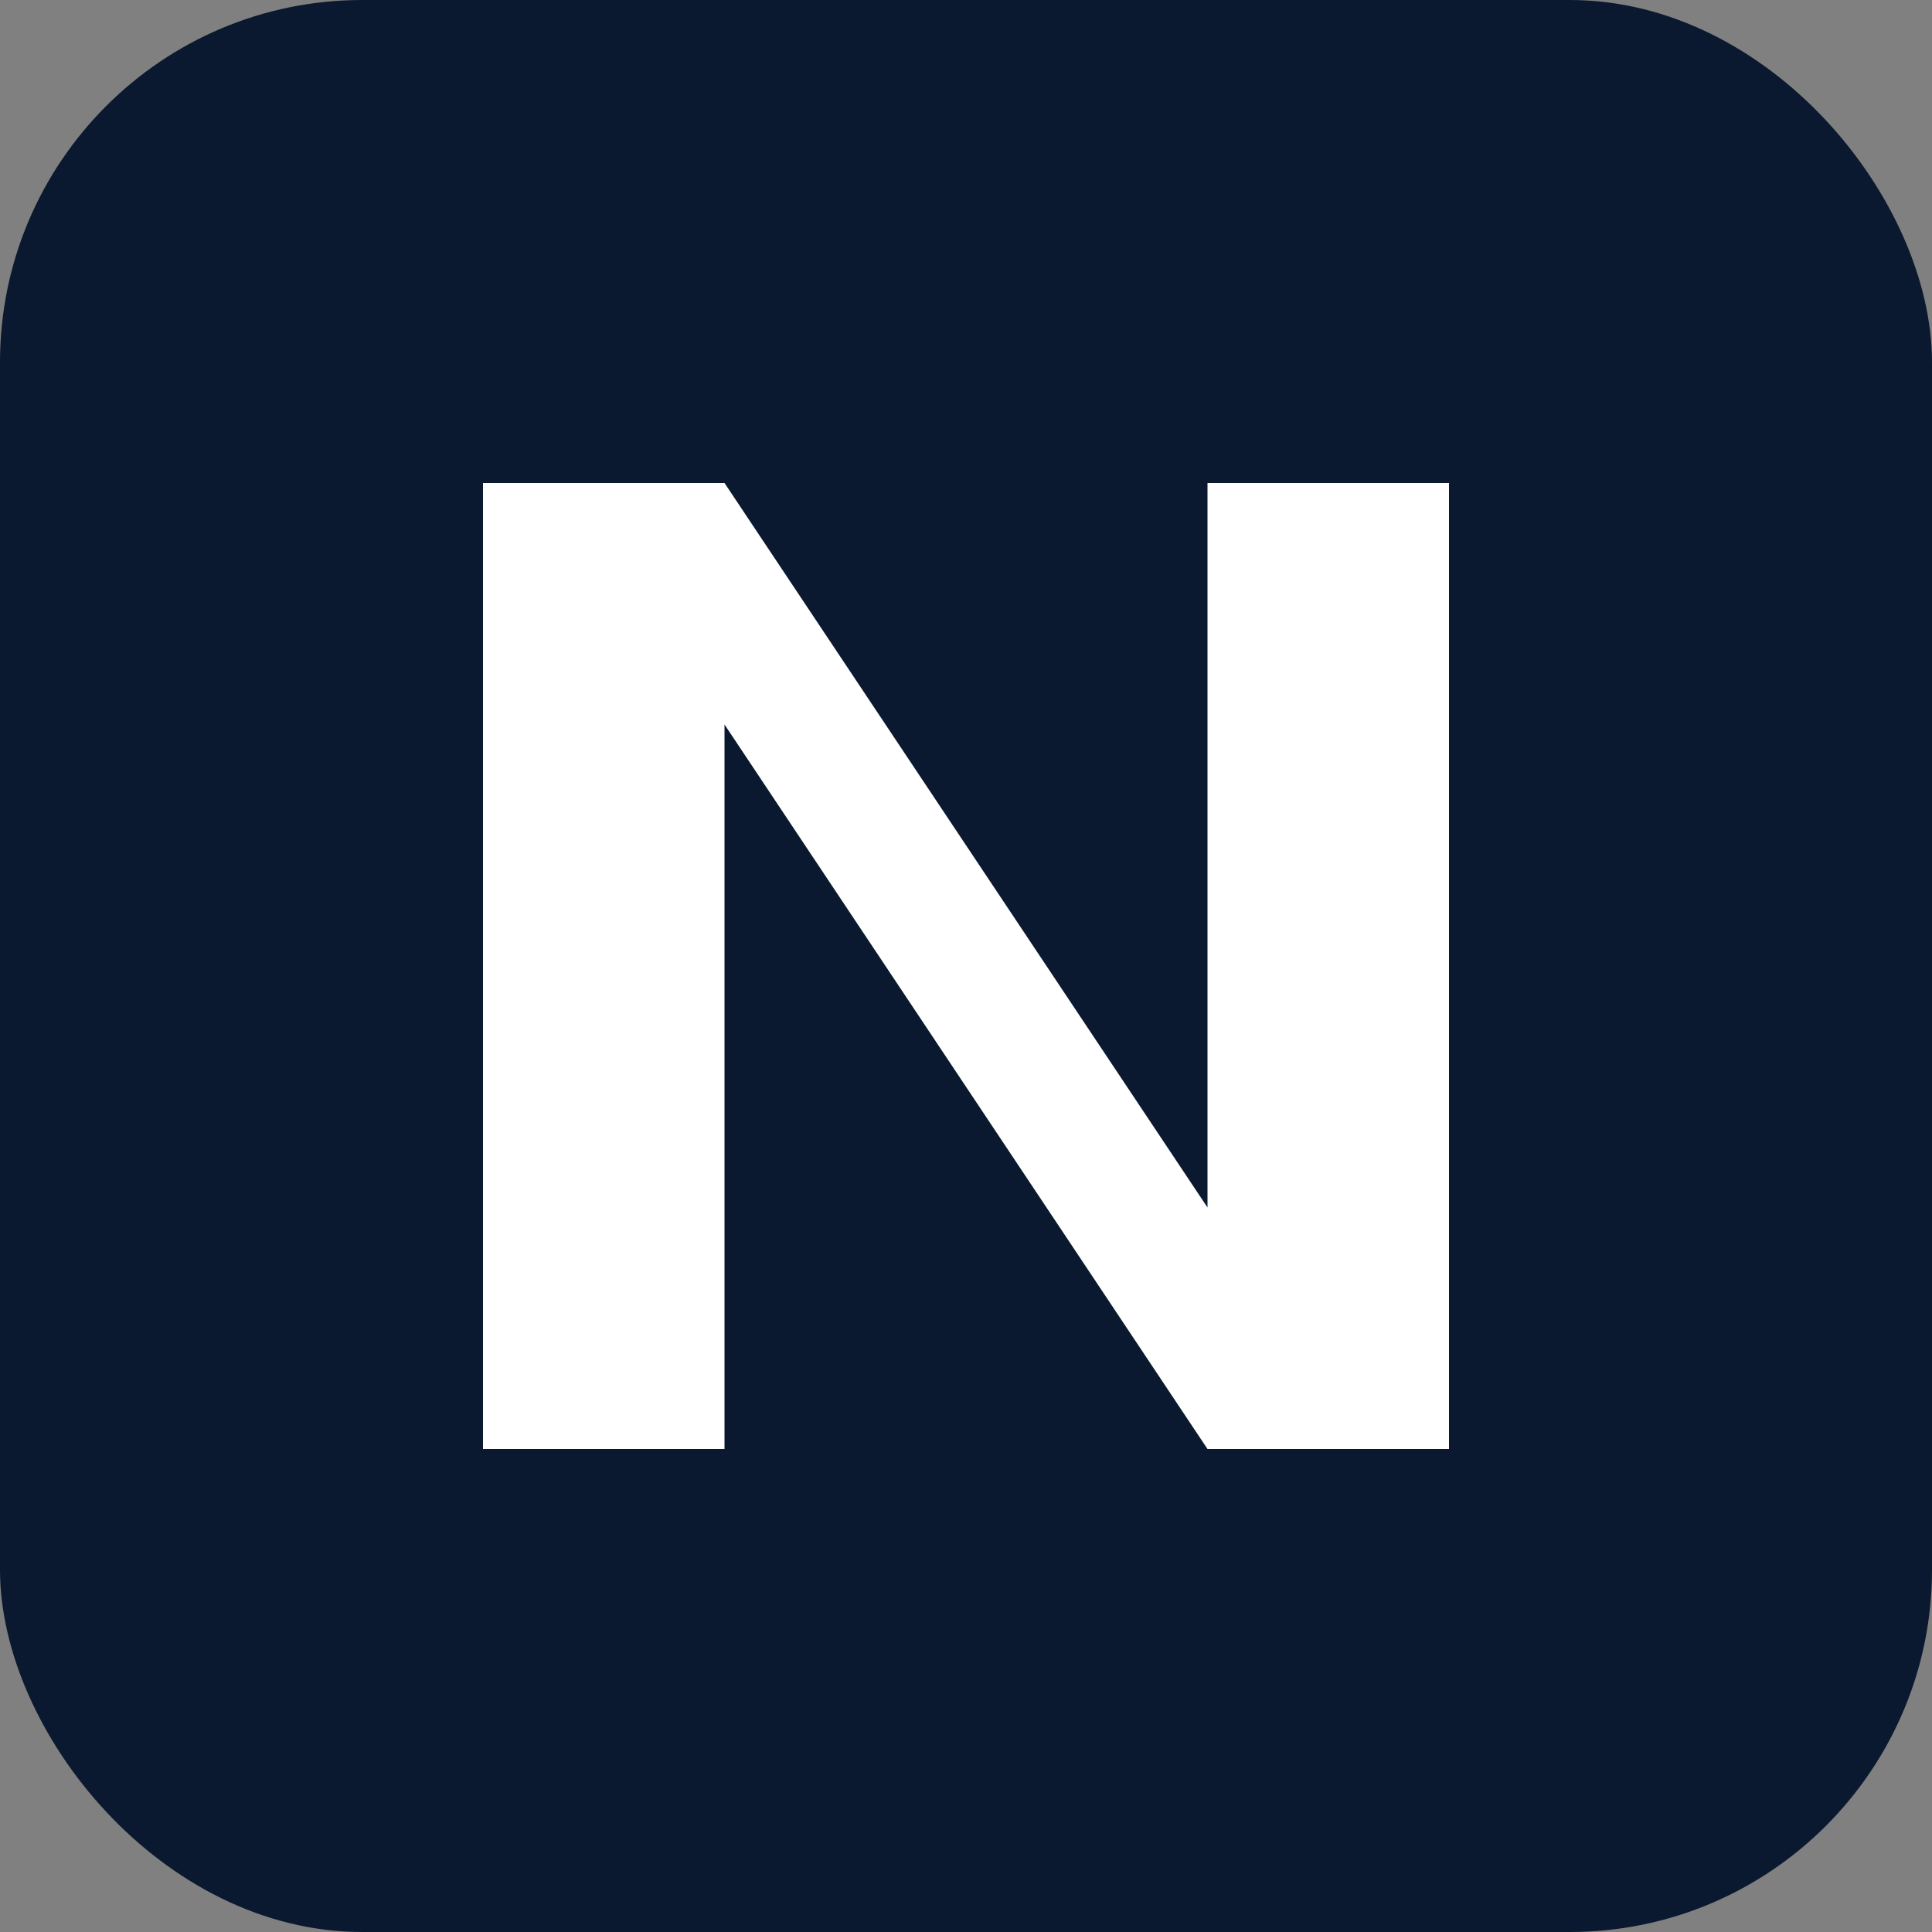 <svg width="32" height="32" viewBox="0 0 32 32" fill="none" xmlns="http://www.w3.org/2000/svg">
  <rect x="0" y="0" width="32" height="32" fill="#808080" stroke="none"/>
  <rect width="32" height="32" rx="6" fill="#0a192f"/>
  <path d="M8 24V8h4l8 12V8h4v16h-4l-8-12v12H8z" fill="#ffffff"/>
</svg>